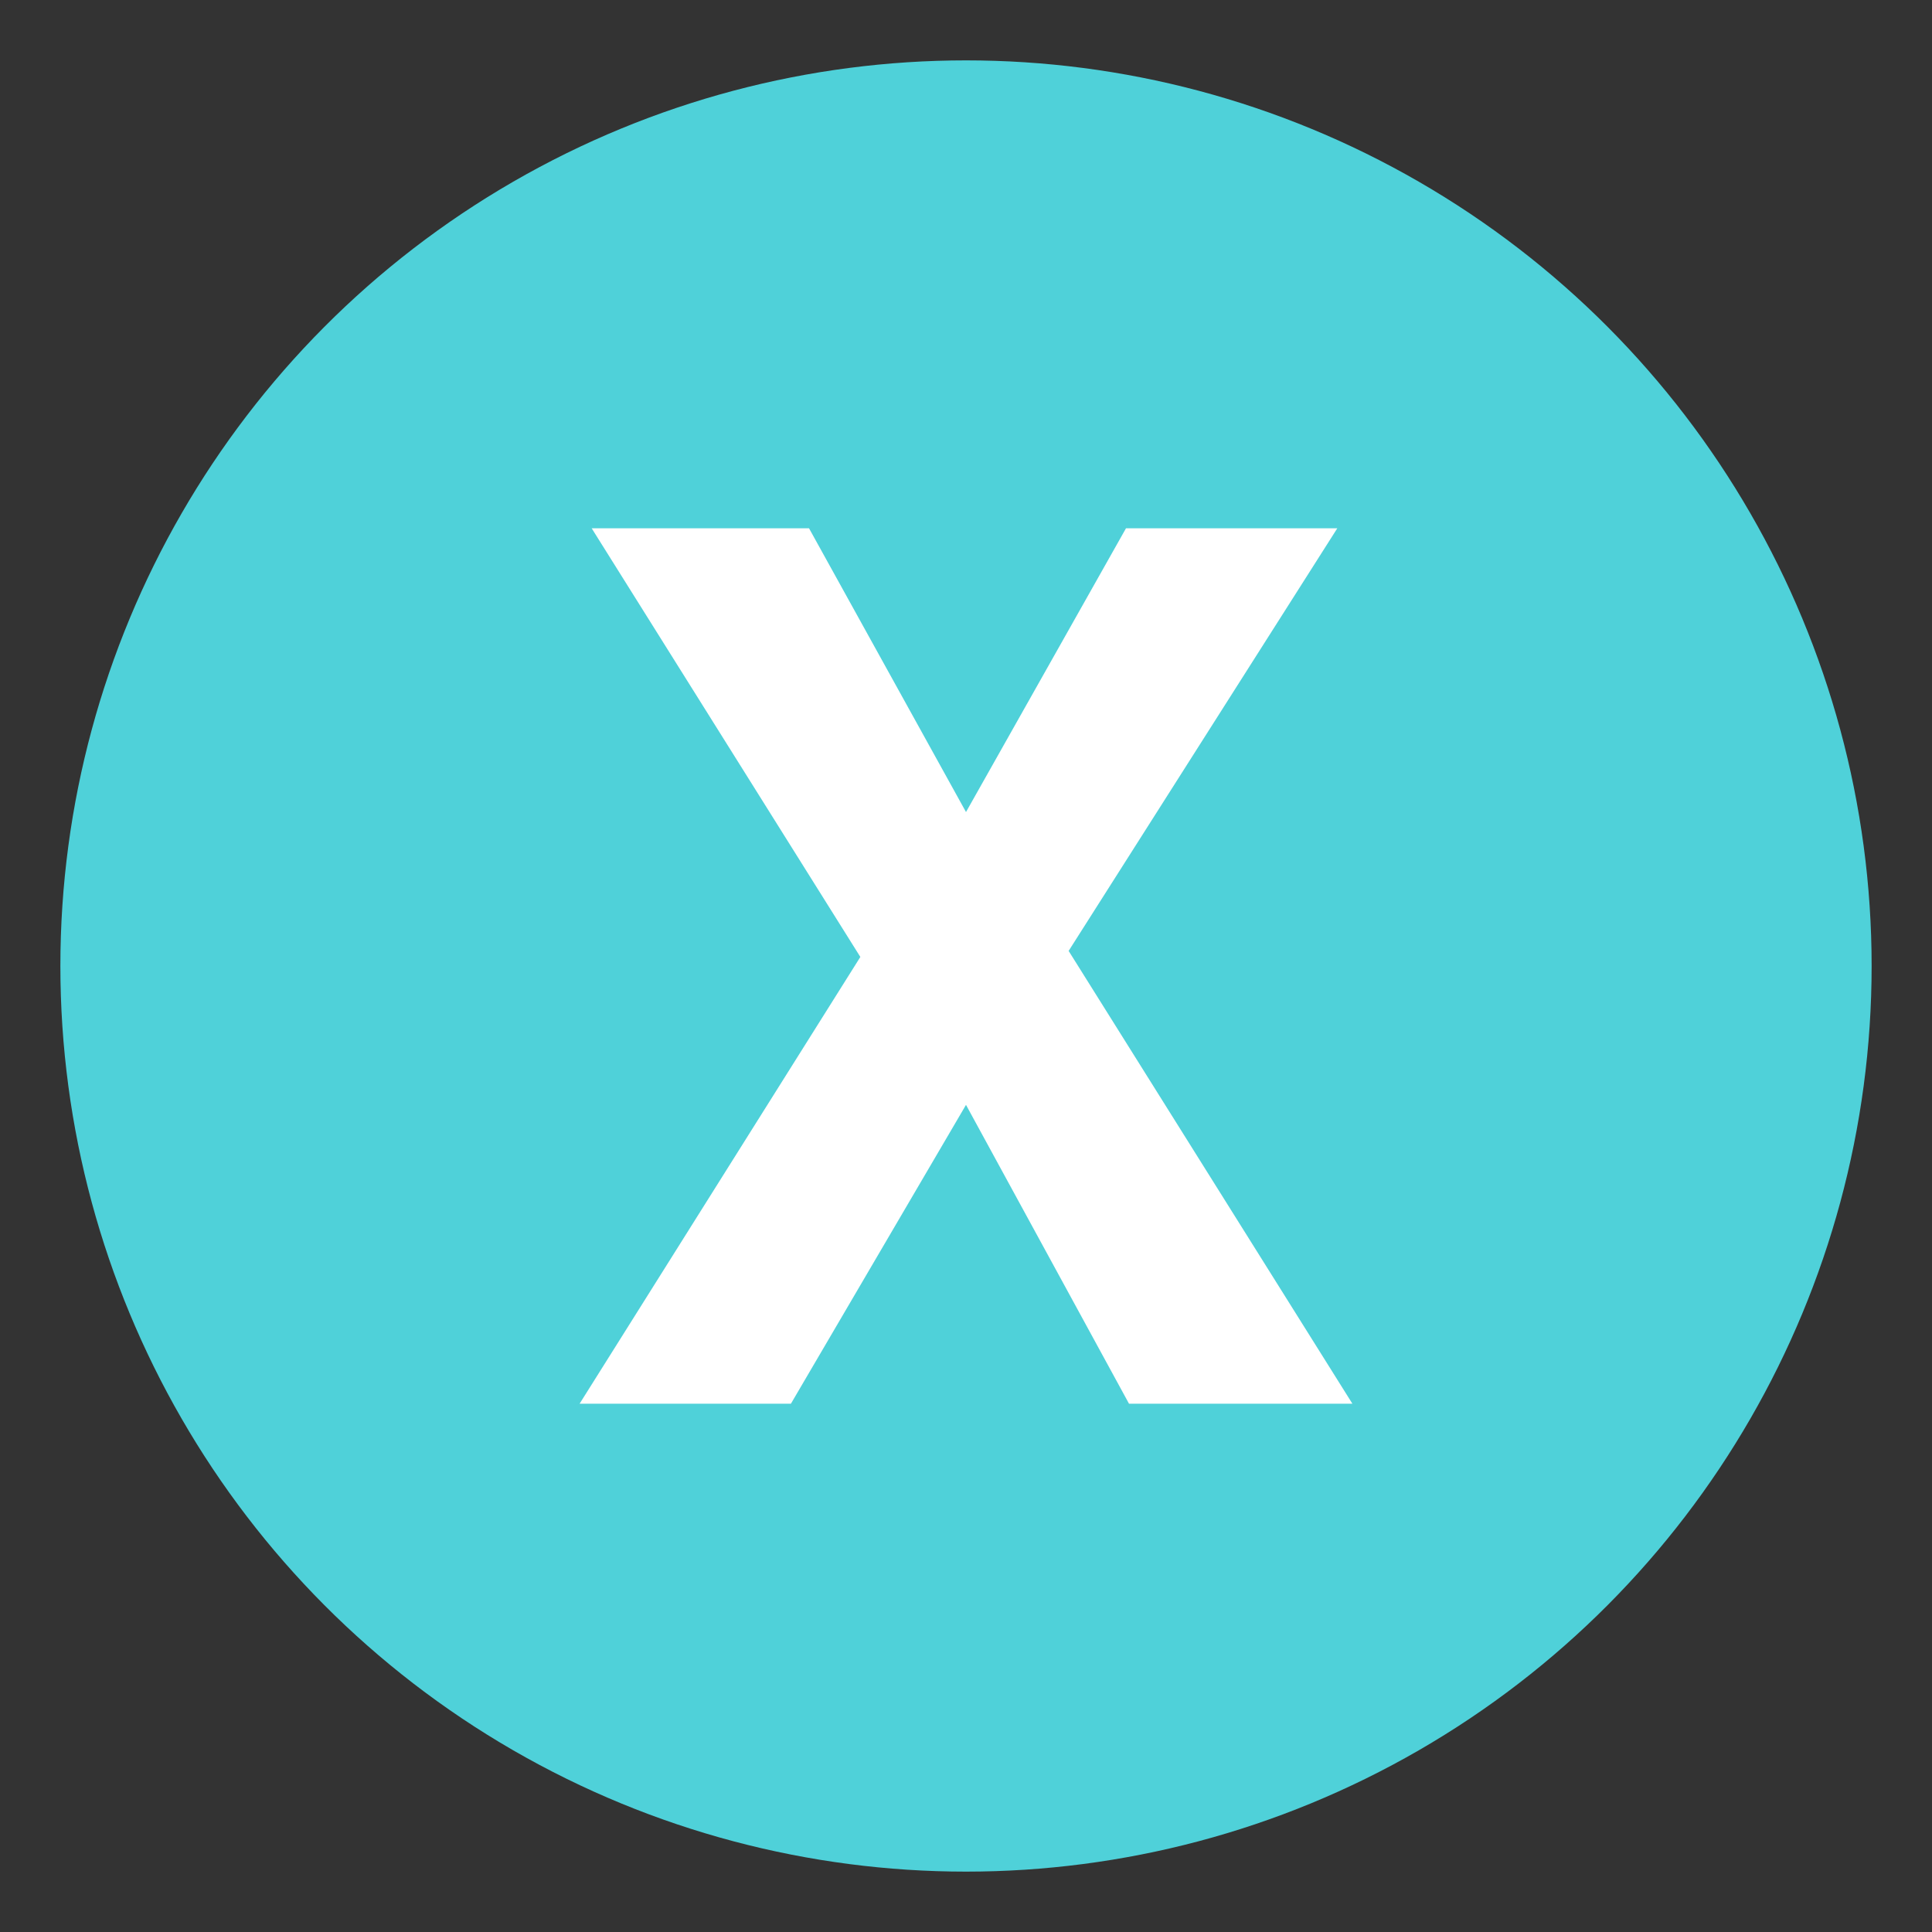 <?xml version="1.0" encoding="utf-8"?>
<svg width="800px" height="800px" viewBox="0 0 64 64" xmlns="http://www.w3.org/2000/svg" xmlns:xlink="http://www.w3.org/1999/xlink" aria-hidden="true" role="img" class="iconify iconify--emojione" preserveAspectRatio="xMidYMid meet"><rect x="0" y="0" width="64" height="64" fill="#333333" stroke="none"/><circle cx="32" cy="32" r="30" fill="#4fd1d9"></circle><path d="M26.2 46.5h-7l9.3-14.8l-8.9-14.2h7.2l5.2 9.4l5.3-9.4h7l-8.9 14l9.4 15h-7.4L32 36.6l-5.8 9.9" fill="#ffffff"></path></svg>